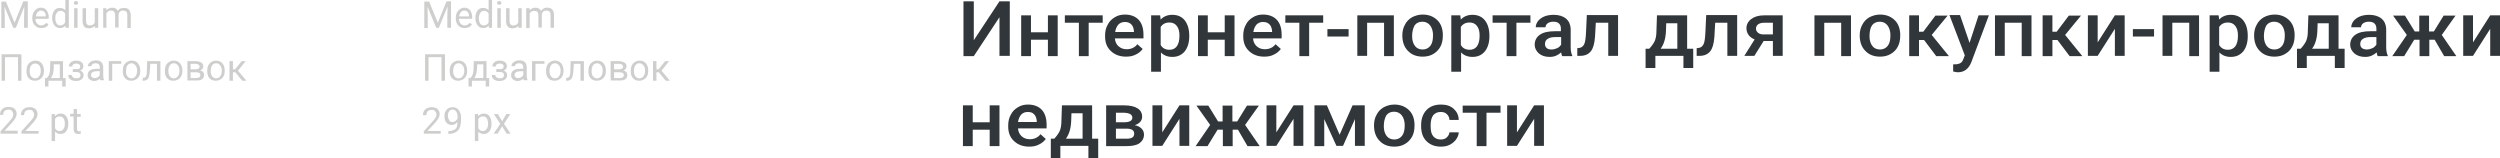 <?xml version="1.0" encoding="UTF-8"?> <!-- Generator: Adobe Illustrator 18.0.0, SVG Export Plug-In . SVG Version: 6.00 Build 0) --> <svg xmlns="http://www.w3.org/2000/svg" xmlns:xlink="http://www.w3.org/1999/xlink" id="Слой_1" x="0px" y="0px" viewBox="0 0 944.5 59.7" xml:space="preserve"> <g> <g> <path fill="#31363A" d="M377.6,0.5h3.9v20.6h-3.9V6.5l-9.7,14.7H364V0.5h3.9v14.7L377.6,0.5z"></path> <path fill="#31363A" d="M399.6,21.2h-3.7V15h-6.4v6.2h-3.7V5.8h3.7v6.4h6.4V5.8h3.7V21.2z"></path> <path fill="#31363A" d="M416.6,8.6h-5.3v12.6h-3.7V8.6h-5.3V5.8h14.3V8.6z"></path> <path fill="#31363A" d="M425.4,21.4c-2.3,0-4.2-0.7-5.7-2.1c-1.5-1.4-2.2-3.2-2.2-5.5v-0.4c0-1.5,0.3-2.9,1-4.1 c0.6-1.2,1.5-2.1,2.7-2.8c1.1-0.7,2.4-1,3.8-1c2.2,0,4,0.7,5.2,2c1.2,1.3,1.8,3.2,1.8,5.6v1.4h-10.8c0.1,1.3,0.6,2.3,1.4,3 c0.8,0.7,1.8,1.1,3,1.1c1.7,0,3.1-0.6,4.1-1.9l2,1.8c-0.7,0.9-1.5,1.6-2.6,2.1C428,21.2,426.8,21.4,425.4,21.4z M425,8.3 c-1,0-1.8,0.3-2.5,1c-0.6,0.7-1,1.6-1.2,2.8h7.1v-0.3c-0.1-1.2-0.4-2-1-2.6C426.8,8.6,426,8.3,425,8.3z"></path> <path fill="#31363A" d="M449.3,13.7c0,2.4-0.6,4.3-1.7,5.7c-1.2,1.4-2.7,2.1-4.7,2.1c-1.8,0-3.3-0.6-4.3-1.7v7.3h-3.7V5.8h3.4 l0.2,1.6c1.1-1.2,2.6-1.8,4.4-1.8c2,0,3.6,0.7,4.7,2.1c1.1,1.4,1.7,3.3,1.7,5.8V13.7z M445.6,13.4c0-1.5-0.3-2.7-1-3.6 c-0.7-0.9-1.6-1.3-2.8-1.3c-1.5,0-2.6,0.6-3.3,1.7v6.8c0.7,1.2,1.8,1.8,3.3,1.8c1.2,0,2.1-0.4,2.8-1.3 C445.3,16.5,445.6,15.2,445.6,13.4z"></path> <path fill="#31363A" d="M466.4,21.2h-3.7V15h-6.4v6.2h-3.7V5.8h3.7v6.4h6.4V5.8h3.7V21.2z"></path> <path fill="#31363A" d="M477.6,21.4c-2.3,0-4.2-0.7-5.7-2.1c-1.5-1.4-2.2-3.2-2.2-5.5v-0.4c0-1.5,0.3-2.9,1-4.1 c0.6-1.2,1.5-2.1,2.7-2.8c1.1-0.7,2.4-1,3.8-1c2.2,0,4,0.7,5.2,2c1.2,1.3,1.8,3.2,1.8,5.6v1.4h-10.8c0.1,1.3,0.6,2.3,1.4,3 c0.8,0.7,1.8,1.1,3,1.1c1.7,0,3.1-0.6,4.1-1.9l2,1.8c-0.7,0.9-1.5,1.6-2.6,2.1C480.2,21.2,479,21.4,477.6,21.4z M477.2,8.3 c-1,0-1.8,0.3-2.5,1c-0.6,0.7-1,1.6-1.2,2.8h7.1v-0.3c-0.1-1.2-0.4-2-1-2.6C479,8.6,478.2,8.3,477.2,8.3z"></path> <path fill="#31363A" d="M499.9,8.6h-5.3v12.6h-3.7V8.6h-5.3V5.8h14.3V8.6z"></path> <path fill="#31363A" d="M509.5,13.8h-8V11h8V13.8z"></path> <path fill="#31363A" d="M526.6,21.2h-3.7V8.6h-6.4v12.5h-3.7V5.8h13.8V21.2z"></path> <path fill="#31363A" d="M529.8,13.4c0-1.5,0.3-2.9,1-4.1c0.6-1.2,1.5-2.1,2.7-2.8c1.2-0.6,2.5-1,4-1c2.2,0,4,0.7,5.4,2 c1.4,1.3,2.1,3.1,2.2,5.3l0,0.8c0,1.5-0.3,2.9-0.9,4s-1.5,2.1-2.7,2.8c-1.2,0.7-2.5,1-4,1c-2.3,0-4.2-0.7-5.6-2.2 c-1.4-1.4-2.1-3.4-2.1-5.8V13.4z M533.5,13.7c0,1.6,0.4,2.8,1.1,3.7c0.7,0.9,1.7,1.3,2.9,1.3c1.2,0,2.2-0.5,2.9-1.4s1-2.2,1-4 c0-1.5-0.4-2.8-1.1-3.7c-0.7-0.9-1.7-1.4-2.9-1.4c-1.2,0-2.2,0.4-2.9,1.3C533.9,10.5,533.5,11.9,533.5,13.7z"></path> <path fill="#31363A" d="M562.7,13.7c0,2.4-0.6,4.3-1.7,5.7c-1.2,1.4-2.7,2.1-4.7,2.1c-1.8,0-3.3-0.6-4.3-1.7v7.3h-3.7V5.8h3.4 l0.2,1.6c1.1-1.2,2.6-1.8,4.4-1.8c2,0,3.6,0.7,4.7,2.1c1.1,1.4,1.7,3.3,1.7,5.8V13.7z M559,13.4c0-1.5-0.3-2.7-1-3.6 c-0.7-0.9-1.6-1.3-2.8-1.3c-1.5,0-2.6,0.6-3.3,1.7v6.8c0.7,1.2,1.8,1.8,3.3,1.8c1.2,0,2.1-0.4,2.8-1.3 C558.7,16.5,559,15.2,559,13.4z"></path> <path fill="#31363A" d="M578.2,8.6h-5.3v12.6h-3.7V8.6h-5.3V5.8h14.3V8.6z"></path> <path fill="#31363A" d="M590.2,21.2c-0.2-0.3-0.3-0.8-0.4-1.4c-1.2,1.1-2.6,1.7-4.3,1.7c-1.7,0-3-0.4-4.1-1.3 c-1-0.9-1.6-2-1.6-3.3c0-1.6,0.7-2.9,2-3.8c1.3-0.9,3.2-1.3,5.6-1.3h2.3v-1c0-0.8-0.2-1.4-0.7-1.9c-0.5-0.5-1.2-0.7-2.2-0.7 c-0.8,0-1.5,0.2-2.1,0.6c-0.5,0.4-0.8,0.9-0.8,1.5h-3.7c0-0.8,0.3-1.6,0.9-2.4c0.6-0.7,1.4-1.3,2.4-1.7s2.2-0.6,3.5-0.6 c1.9,0,3.5,0.5,4.6,1.4c1.1,0.9,1.7,2.2,1.8,3.8v6.9c0,1.4,0.2,2.5,0.6,3.3v0.2H590.2z M586.2,18.7c0.7,0,1.4-0.2,2.1-0.5 s1.1-0.8,1.5-1.3V14h-2c-1.4,0-2.4,0.2-3.1,0.7c-0.7,0.4-1,1.1-1,1.9c0,0.7,0.2,1.2,0.7,1.6C584.7,18.5,585.4,18.7,586.2,18.7z"></path> <path fill="#31363A" d="M611.3,5.8v15.3h-3.7V8.6h-4.7l-0.3,5.3c-0.2,2.6-0.7,4.4-1.6,5.5c-0.9,1.1-2.2,1.7-4,1.7h-1.1l0-2.9 l0.8-0.1c0.8-0.1,1.4-0.6,1.8-1.4c0.4-0.8,0.6-2.3,0.7-4.5l0.3-6.5H611.3z"></path> <path fill="#31363A" d="M623.1,18.4c1-1.1,1.7-2.1,2.1-3c0.4-1,0.6-2.2,0.6-3.7l0.2-5.9h11.4v12.6h2.3v7.3H636v-4.6h-10.6v4.6 h-3.7l0-7.3H623.1z M627.4,18.4h6.3V8.8h-4.2l-0.1,2.9C629.3,14.5,628.6,16.8,627.4,18.4z"></path> <path fill="#31363A" d="M656.3,5.8v15.3h-3.7V8.6H648l-0.3,5.3c-0.2,2.6-0.7,4.4-1.6,5.5c-0.9,1.1-2.2,1.7-4,1.7H641l0-2.9 l0.8-0.1c0.8-0.1,1.4-0.6,1.8-1.4c0.4-0.8,0.6-2.3,0.7-4.5l0.3-6.5H656.3z"></path> <path fill="#31363A" d="M673.5,5.8v15.3h-3.7v-5.6h-3.5l-3.5,5.6H659l3.9-6.2c-1-0.4-1.8-1-2.3-1.7c-0.5-0.7-0.8-1.6-0.8-2.5 c0-1.4,0.6-2.6,1.8-3.5c1.2-0.9,2.8-1.4,4.8-1.4H673.5z M663.4,10.8c0,0.6,0.3,1.2,0.8,1.6c0.5,0.4,1.2,0.6,2,0.6h3.6V8.6h-3.4 c-0.9,0-1.6,0.2-2.2,0.6C663.7,9.6,663.4,10.2,663.4,10.8z"></path> <path fill="#31363A" d="M699.3,21.2h-3.7V8.6h-6.4v12.5h-3.7V5.8h13.8V21.2z"></path> <path fill="#31363A" d="M702.6,13.4c0-1.5,0.3-2.9,1-4.1c0.6-1.2,1.5-2.1,2.7-2.8c1.2-0.6,2.5-1,4-1c2.2,0,4,0.7,5.4,2 c1.4,1.3,2.1,3.1,2.2,5.3l0,0.8c0,1.5-0.3,2.9-0.9,4c-0.6,1.2-1.5,2.1-2.7,2.8s-2.5,1-4,1c-2.3,0-4.2-0.7-5.6-2.2 c-1.4-1.4-2.1-3.4-2.1-5.8V13.4z M706.3,13.7c0,1.6,0.4,2.8,1.1,3.7c0.7,0.9,1.7,1.3,2.9,1.3s2.2-0.5,2.9-1.4s1-2.2,1-4 c0-1.5-0.4-2.8-1.1-3.7s-1.7-1.4-2.9-1.4c-1.2,0-2.2,0.4-2.9,1.3C706.6,10.5,706.3,11.9,706.3,13.7z"></path> <path fill="#31363A" d="M726.9,15.1H725v6.1h-3.7V5.8h3.7V12h1.6l4.6-6.1h4.6l-6,7.3l6.5,8h-4.8L726.9,15.1z"></path> <path fill="#31363A" d="M744.1,16.2l3.4-10.4h3.9l-6.6,17.6c-1,2.6-2.7,3.9-5.1,3.9c-0.5,0-1.1-0.1-1.8-0.3v-2.7l0.7,0 c0.9,0,1.6-0.2,2.1-0.5c0.5-0.3,0.8-0.8,1.1-1.6l0.5-1.3l-5.8-15.2h4L744.1,16.2z"></path> <path fill="#31363A" d="M767.5,21.2h-3.7V8.6h-6.4v12.5h-3.7V5.8h13.8V21.2z"></path> <path fill="#31363A" d="M777.3,15.1h-1.9v6.1h-3.7V5.8h3.7V12h1.6l4.6-6.1h4.6l-6,7.3l6.5,8h-4.8L777.3,15.1z"></path> <path fill="#31363A" d="M799,5.8h3.7v15.3H799V10.9l-6.5,10.2h-3.7V5.8h3.7v10.2L799,5.8z"></path> <path fill="#31363A" d="M813.8,13.8h-8V11h8V13.8z"></path> <path fill="#31363A" d="M830.8,21.2h-3.7V8.6h-6.4v12.5H817V5.8h13.8V21.2z"></path> <path fill="#31363A" d="M849.2,13.7c0,2.4-0.6,4.3-1.7,5.7c-1.2,1.4-2.7,2.1-4.7,2.1c-1.8,0-3.3-0.6-4.3-1.7v7.3h-3.7V5.8h3.4 l0.2,1.6c1.1-1.2,2.6-1.8,4.4-1.8c2,0,3.6,0.7,4.7,2.1c1.1,1.4,1.7,3.3,1.7,5.8V13.7z M845.5,13.4c0-1.5-0.3-2.7-1-3.6 c-0.7-0.9-1.6-1.3-2.8-1.3c-1.5,0-2.6,0.6-3.3,1.7v6.8c0.7,1.2,1.8,1.8,3.3,1.8c1.2,0,2.1-0.4,2.8-1.3 C845.2,16.5,845.5,15.2,845.5,13.4z"></path> <path fill="#31363A" d="M851.6,13.4c0-1.5,0.3-2.9,1-4.1c0.6-1.2,1.5-2.1,2.7-2.8c1.2-0.6,2.5-1,4-1c2.2,0,4,0.7,5.4,2 c1.4,1.3,2.1,3.1,2.2,5.3l0,0.8c0,1.5-0.3,2.9-0.9,4c-0.6,1.2-1.5,2.1-2.7,2.8s-2.5,1-4,1c-2.3,0-4.2-0.7-5.6-2.2 c-1.4-1.4-2.1-3.4-2.1-5.8V13.4z M855.3,13.7c0,1.6,0.4,2.8,1.1,3.7c0.7,0.9,1.7,1.3,2.9,1.3s2.2-0.5,2.9-1.4s1-2.2,1-4 c0-1.5-0.4-2.8-1.1-3.7s-1.7-1.4-2.9-1.4c-1.2,0-2.2,0.4-2.9,1.3C855.7,10.5,855.3,11.9,855.3,13.7z"></path> <path fill="#31363A" d="M869.2,18.4c1-1.1,1.7-2.1,2.1-3c0.4-1,0.6-2.2,0.6-3.7l0.2-5.9h11.4v12.6h2.3v7.3h-3.7v-4.6h-10.6v4.6 h-3.7l0-7.3H869.2z M873.5,18.4h6.3V8.8h-4.2l-0.1,2.9C875.4,14.5,874.7,16.8,873.5,18.4z"></path> <path fill="#31363A" d="M898.3,21.2c-0.2-0.3-0.3-0.8-0.4-1.4c-1.2,1.1-2.6,1.7-4.3,1.7c-1.7,0-3-0.4-4.1-1.3 c-1-0.9-1.6-2-1.6-3.3c0-1.6,0.7-2.9,2-3.8c1.3-0.9,3.2-1.3,5.6-1.3h2.3v-1c0-0.8-0.2-1.4-0.7-1.9c-0.5-0.5-1.2-0.7-2.2-0.7 c-0.8,0-1.5,0.2-2.1,0.6c-0.5,0.4-0.8,0.9-0.8,1.5h-3.7c0-0.8,0.3-1.6,0.9-2.4c0.6-0.7,1.4-1.3,2.4-1.7c1-0.4,2.2-0.6,3.5-0.6 c1.9,0,3.5,0.5,4.6,1.4c1.1,0.9,1.7,2.2,1.8,3.8v6.9c0,1.4,0.2,2.5,0.6,3.3v0.2H898.3z M894.2,18.7c0.7,0,1.4-0.2,2.1-0.5 s1.1-0.8,1.5-1.3V14h-2c-1.4,0-2.4,0.2-3.1,0.7c-0.7,0.4-1,1.1-1,1.9c0,0.7,0.2,1.2,0.7,1.6C892.8,18.5,893.4,18.7,894.2,18.7z"></path> <path fill="#31363A" d="M919.8,15h-2v6.2h-3.7V15h-2l-3.8,6.2h-4.5l5.5-8l-5.2-7.3h4.5l3.7,6h1.7v-6h3.7v6h1.8l3.7-6h4.5l-5.2,7.3 l5.5,8h-4.6L919.8,15z"></path> <path fill="#31363A" d="M940.8,5.8h3.7v15.3h-3.7V10.9l-6.5,10.2h-3.7V5.8h3.7v10.2L940.8,5.8z"></path> <path fill="#31363A" d="M377.6,55.2h-3.7V49h-6.4v6.2h-3.7V39.8h3.7v6.4h6.4v-6.4h3.7V55.2z"></path> <path fill="#31363A" d="M388.8,55.4c-2.3,0-4.2-0.7-5.7-2.1c-1.5-1.4-2.2-3.2-2.2-5.5v-0.4c0-1.5,0.3-2.9,1-4.1 c0.6-1.2,1.5-2.1,2.7-2.8c1.1-0.7,2.4-1,3.8-1c2.2,0,4,0.7,5.2,2c1.2,1.3,1.8,3.2,1.8,5.6v1.4h-10.8c0.1,1.3,0.6,2.3,1.4,3 c0.8,0.7,1.8,1.1,3,1.1c1.7,0,3.1-0.6,4.1-1.9l2,1.8c-0.7,0.9-1.5,1.6-2.6,2.1C391.4,55.2,390.2,55.4,388.8,55.4z M388.3,42.3 c-1,0-1.8,0.3-2.5,1c-0.6,0.7-1,1.6-1.2,2.8h7.1v-0.3c-0.1-1.2-0.4-2-1-2.6C390.2,42.6,389.4,42.3,388.3,42.3z"></path> <path fill="#31363A" d="M398.3,52.4c1-1.1,1.7-2.1,2.1-3c0.4-1,0.6-2.2,0.6-3.7l0.2-5.9h11.4v12.6h2.3v7.3h-3.7v-4.6h-10.6v4.6 H397l0-7.3H398.3z M402.7,52.4h6.3v-9.6h-4.2l-0.1,2.9C404.6,48.5,403.9,50.8,402.7,52.4z"></path> <path fill="#31363A" d="M417.9,55.2V39.8h6.7c2.3,0,4,0.4,5.1,1.1c1.2,0.7,1.8,1.8,1.8,3.2c0,0.7-0.2,1.3-0.7,1.9 c-0.5,0.6-1.2,1-2.1,1.3c1.1,0.2,1.9,0.6,2.6,1.3c0.6,0.6,0.9,1.4,0.9,2.2c0,1.4-0.6,2.5-1.7,3.3s-2.8,1.1-4.9,1.1H417.9z M421.6,46.2h3c2.1,0,3.2-0.6,3.2-1.7c0-1.2-1-1.8-3-1.9h-3.2V46.2z M421.6,48.6v3.8h4.1c1.9,0,2.8-0.6,2.8-1.9 c0-1.3-1-1.9-2.9-1.9H421.6z"></path> <path fill="#31363A" d="M445.6,39.8h3.7v15.3h-3.7V44.9l-6.5,10.2h-3.7V39.8h3.7v10.2L445.6,39.8z"></path> <path fill="#31363A" d="M467.7,49h-2v6.2h-3.7V49h-2l-3.8,6.2h-4.5l5.5-8l-5.2-7.3h4.5l3.7,6h1.7v-6h3.7v6h1.8l3.7-6h4.5l-5.2,7.3 l5.5,8h-4.6L467.7,49z"></path> <path fill="#31363A" d="M488.7,39.8h3.7v15.3h-3.7V44.9l-6.5,10.2h-3.7V39.8h3.7v10.2L488.7,39.8z"></path> <path fill="#31363A" d="M506.1,50.9l4.9-11.1h4.6v15.3h-3.7V45l-4.5,10.1h-2.5L500.3,45v10.2h-3.7V39.8h4.7L506.1,50.9z"></path> <path fill="#31363A" d="M519.1,47.4c0-1.5,0.3-2.9,1-4.1c0.6-1.2,1.5-2.1,2.7-2.8c1.2-0.6,2.5-1,4-1c2.2,0,4,0.7,5.4,2 c1.4,1.3,2.1,3.1,2.2,5.3l0,0.8c0,1.5-0.3,2.9-0.9,4s-1.5,2.1-2.7,2.8c-1.2,0.7-2.5,1-4,1c-2.3,0-4.2-0.7-5.6-2.2 c-1.4-1.4-2.1-3.4-2.1-5.8V47.4z M522.8,47.7c0,1.6,0.4,2.8,1.1,3.7c0.7,0.9,1.7,1.3,2.9,1.3c1.2,0,2.2-0.5,2.9-1.4s1-2.2,1-4 c0-1.5-0.4-2.8-1.1-3.7c-0.7-0.9-1.7-1.4-2.9-1.4c-1.2,0-2.2,0.4-2.9,1.3C523.2,44.5,522.8,45.9,522.8,47.7z"></path> <path fill="#31363A" d="M544.3,52.7c0.9,0,1.7-0.2,2.3-0.8s0.9-1.1,1-1.9h3.5c0,1-0.4,1.8-1,2.7c-0.6,0.8-1.4,1.5-2.4,2 c-1,0.5-2.1,0.7-3.3,0.7c-2.3,0-4.1-0.7-5.5-2.1s-2-3.3-2-5.7v-0.4c0-2.3,0.7-4.2,2-5.6c1.3-1.4,3.2-2.1,5.5-2.1 c2,0,3.6,0.5,4.8,1.6c1.2,1.1,1.9,2.5,1.9,4.2h-3.5c0-0.9-0.4-1.6-1-2.2c-0.6-0.6-1.4-0.8-2.3-0.8c-1.2,0-2.1,0.4-2.8,1.2 c-0.6,0.8-1,2-1,3.7v0.6c0,1.7,0.3,2.9,1,3.7C542.2,52.3,543.1,52.7,544.3,52.7z"></path> <path fill="#31363A" d="M566.9,42.6h-5.3v12.6h-3.7V42.6h-5.3v-2.7h14.3V42.6z"></path> <path fill="#31363A" d="M579.6,39.8h3.7v15.3h-3.7V44.9l-6.5,10.2h-3.7V39.8h3.7v10.2L579.6,39.8z"></path> </g> <g> <path fill="#CECECC" d="M2.2,0.5l3.3,8.1l3.3-8.1h1.7v10H9.1V6.6l0.1-4.2L6,10.5H5l-3.3-8l0.1,4.2v3.9H0.5v-10H2.2z"></path> <path fill="#CECECC" d="M15.6,10.6c-1,0-1.8-0.3-2.4-1C12.5,9,12.2,8.1,12.2,7V6.8c0-0.7,0.1-1.4,0.4-2c0.3-0.6,0.7-1,1.2-1.4 c0.5-0.3,1-0.5,1.6-0.5c1,0,1.7,0.3,2.2,1s0.8,1.5,0.8,2.7v0.5h-5c0,0.7,0.2,1.3,0.6,1.8c0.4,0.4,0.9,0.7,1.6,0.7 c0.4,0,0.8-0.1,1.1-0.3c0.3-0.2,0.6-0.4,0.8-0.7l0.8,0.6C17.8,10.2,16.9,10.6,15.6,10.6z M15.5,4c-0.5,0-0.9,0.2-1.3,0.6 c-0.3,0.4-0.6,0.9-0.6,1.6h3.7V6c0-0.6-0.2-1.1-0.5-1.5C16.4,4.2,16,4,15.5,4z"></path> <path fill="#CECECC" d="M19.7,6.7c0-1.1,0.3-2,0.8-2.7c0.5-0.7,1.2-1,2.1-1c0.9,0,1.6,0.3,2.1,0.9V0h1.3v10.5h-1.2l-0.1-0.8 c-0.5,0.6-1.2,0.9-2.1,0.9c-0.9,0-1.6-0.4-2.1-1.1S19.7,8,19.7,6.7L19.7,6.7z M20.9,6.9c0,0.8,0.2,1.5,0.5,2 c0.3,0.5,0.8,0.7,1.4,0.7c0.8,0,1.4-0.4,1.8-1.1V5.1c-0.4-0.7-1-1-1.7-1c-0.6,0-1.1,0.2-1.4,0.7C21.1,5.2,20.9,5.9,20.9,6.9z"></path> <path fill="#CECECC" d="M27.9,1.1c0-0.2,0.1-0.4,0.2-0.5c0.1-0.1,0.3-0.2,0.6-0.2s0.4,0.1,0.6,0.2c0.1,0.1,0.2,0.3,0.2,0.5 s-0.1,0.4-0.2,0.5c-0.1,0.1-0.3,0.2-0.6,0.2s-0.4-0.1-0.6-0.2C27.9,1.5,27.9,1.3,27.9,1.1z M29.2,10.5H28V3.1h1.3V10.5z"></path> <path fill="#CECECC" d="M35.8,9.8c-0.5,0.6-1.2,0.9-2.2,0.9c-0.8,0-1.4-0.2-1.8-0.7c-0.4-0.5-0.6-1.1-0.6-2V3.1h1.3v4.8 c0,1.1,0.5,1.7,1.4,1.7c1,0,1.6-0.4,1.9-1.1V3.1h1.3v7.4h-1.2L35.8,9.8z"></path> <path fill="#CECECC" d="M40.2,3.1l0,0.8c0.5-0.6,1.3-1,2.2-1c1,0,1.7,0.4,2.1,1.2c0.2-0.4,0.6-0.6,1-0.9C45.9,3.1,46.3,3,46.9,3 c1.6,0,2.4,0.9,2.5,2.6v5h-1.3V5.6c0-0.5-0.1-0.9-0.4-1.2C47.5,4.2,47.1,4,46.5,4c-0.5,0-0.9,0.1-1.2,0.4 c-0.3,0.3-0.5,0.7-0.5,1.1v4.9h-1.3V5.7C43.5,4.6,43,4,41.9,4c-0.8,0-1.4,0.4-1.7,1.1v5.4H39V3.1H40.2z"></path> <path fill="#CECECC" d="M8.1,30.5H6.8v-8.9H1.9v8.9H0.6v-10h7.5V30.5z"></path> <path fill="#CECECC" d="M10,26.7c0-0.7,0.1-1.4,0.4-2c0.3-0.6,0.7-1,1.2-1.3c0.5-0.3,1.1-0.5,1.7-0.5c1,0,1.8,0.3,2.4,1 s0.9,1.6,0.9,2.8v0.1c0,0.7-0.1,1.4-0.4,1.9c-0.3,0.6-0.7,1-1.2,1.3s-1.1,0.5-1.8,0.5c-1,0-1.8-0.3-2.4-1S10,28,10,26.7L10,26.7z M11.2,26.9c0,0.8,0.2,1.5,0.6,2c0.4,0.5,0.9,0.7,1.5,0.7c0.6,0,1.2-0.3,1.5-0.8c0.4-0.5,0.6-1.2,0.6-2.1c0-0.8-0.2-1.5-0.6-2 C14.5,24.3,14,24,13.3,24c-0.6,0-1.1,0.2-1.5,0.7S11.2,26,11.2,26.9z"></path> <path fill="#CECECC" d="M17.7,29.5l0.4-0.5c0.5-0.6,0.8-1.6,0.8-2.9l0.1-3h4.8v6.4h1v3.2h-1.3v-2.2h-5.2v2.2h-1.3l0-3.2H17.7z M19.2,29.5h3.4v-5.2h-2.3L20.3,26C20.2,27.5,19.9,28.7,19.2,29.5z"></path> <path fill="#CECECC" d="M30.3,25.1c0-0.3-0.1-0.6-0.4-0.8c-0.3-0.2-0.6-0.3-1.1-0.3c-0.4,0-0.8,0.1-1.1,0.3 c-0.3,0.2-0.4,0.5-0.4,0.8H26c0-0.6,0.3-1.2,0.8-1.6c0.5-0.4,1.2-0.6,2-0.6c0.9,0,1.5,0.2,2,0.6c0.5,0.4,0.7,0.9,0.7,1.6 c0,0.3-0.1,0.6-0.3,0.9c-0.2,0.3-0.5,0.5-0.9,0.7c0.9,0.3,1.3,0.9,1.3,1.7c0,0.7-0.3,1.2-0.8,1.6c-0.5,0.4-1.2,0.6-2.1,0.6 c-0.9,0-1.6-0.2-2.1-0.6c-0.6-0.4-0.8-1-0.8-1.7h1.3c0,0.4,0.2,0.7,0.5,0.9c0.3,0.3,0.7,0.4,1.2,0.4c0.5,0,0.9-0.1,1.2-0.3 c0.3-0.2,0.4-0.5,0.4-0.9c0-0.4-0.1-0.7-0.4-0.9c-0.2-0.2-0.6-0.3-1.2-0.3h-1.3v-1.1H29C29.9,26.2,30.3,25.8,30.3,25.1z"></path> <path fill="#CECECC" d="M37.9,30.5c-0.1-0.1-0.1-0.4-0.2-0.8c-0.6,0.6-1.3,0.9-2.1,0.9c-0.7,0-1.3-0.2-1.8-0.6 c-0.5-0.4-0.7-0.9-0.7-1.6c0-0.8,0.3-1.4,0.9-1.8c0.6-0.4,1.4-0.6,2.5-0.6h1.2v-0.6c0-0.4-0.1-0.8-0.4-1.1 c-0.3-0.3-0.7-0.4-1.2-0.4c-0.5,0-0.8,0.1-1.1,0.3c-0.3,0.2-0.5,0.5-0.5,0.8h-1.3c0-0.4,0.1-0.7,0.4-1.1c0.3-0.3,0.6-0.6,1.1-0.8 c0.4-0.2,0.9-0.3,1.5-0.3c0.9,0,1.5,0.2,2,0.6c0.5,0.4,0.7,1,0.8,1.8v3.4c0,0.7,0.1,1.2,0.3,1.6v0.1H37.9z M35.8,29.5 c0.4,0,0.8-0.1,1.1-0.3s0.6-0.5,0.8-0.8v-1.5h-1c-1.5,0-2.3,0.5-2.3,1.4c0,0.4,0.1,0.7,0.4,0.9C35.1,29.4,35.4,29.5,35.8,29.5z"></path> <path fill="#CECECC" d="M45.8,24.1h-3.4v6.4h-1.3v-7.4h4.7V24.1z"></path> <path fill="#CECECC" d="M46.4,26.7c0-0.7,0.1-1.4,0.4-2c0.3-0.6,0.7-1,1.2-1.3c0.5-0.3,1.1-0.5,1.7-0.5c1,0,1.8,0.3,2.4,1 s0.9,1.6,0.9,2.8v0.1c0,0.7-0.1,1.4-0.4,1.9c-0.3,0.6-0.7,1-1.2,1.3s-1.1,0.5-1.8,0.5c-1,0-1.8-0.3-2.4-1S46.4,28,46.4,26.7 L46.4,26.7z M47.6,26.9c0,0.8,0.2,1.5,0.6,2c0.4,0.5,0.9,0.7,1.5,0.7c0.6,0,1.2-0.3,1.5-0.8c0.4-0.5,0.6-1.2,0.6-2.1 c0-0.8-0.2-1.5-0.6-2c-0.4-0.5-0.9-0.8-1.5-0.8c-0.6,0-1.1,0.2-1.5,0.7S47.6,26,47.6,26.9z"></path> <path fill="#CECECC" d="M60.6,23.1v7.4h-1.3v-6.4h-2.5l-0.2,2.8c-0.1,1.3-0.3,2.2-0.6,2.7c-0.3,0.5-0.9,0.8-1.6,0.9h-0.5v-1.1 l0.4,0c0.4,0,0.7-0.3,0.9-0.7s0.3-1.2,0.3-2.4l0.1-3.2H60.6z"></path> <path fill="#CECECC" d="M62.3,26.7c0-0.7,0.1-1.4,0.4-2c0.3-0.6,0.7-1,1.2-1.3c0.5-0.3,1.1-0.5,1.7-0.5c1,0,1.8,0.3,2.4,1 s0.9,1.6,0.9,2.8v0.1c0,0.7-0.1,1.4-0.4,1.9c-0.3,0.6-0.7,1-1.2,1.3s-1.1,0.5-1.8,0.5c-1,0-1.8-0.3-2.4-1S62.3,28,62.3,26.7 L62.3,26.7z M63.6,26.9c0,0.8,0.2,1.5,0.6,2c0.4,0.5,0.9,0.7,1.5,0.7c0.6,0,1.2-0.3,1.5-0.8c0.4-0.5,0.6-1.2,0.6-2.1 c0-0.8-0.2-1.5-0.6-2c-0.4-0.5-0.9-0.8-1.5-0.8c-0.6,0-1.1,0.2-1.5,0.7S63.6,26,63.6,26.9z"></path> <path fill="#CECECC" d="M70.8,30.5v-7.4h2.9c1,0,1.7,0.2,2.3,0.5c0.5,0.3,0.8,0.8,0.8,1.5c0,0.3-0.1,0.7-0.3,0.9 c-0.2,0.3-0.5,0.5-0.9,0.6c0.4,0.1,0.8,0.3,1.1,0.6c0.3,0.3,0.4,0.7,0.4,1.1c0,0.7-0.2,1.2-0.7,1.6s-1.2,0.5-2.1,0.5H70.8z M72,26.2h1.6c1.2,0,1.8-0.3,1.8-1s-0.6-1.1-1.7-1.1H72V26.2z M72,27.3v2.2h2.1c0.5,0,0.9-0.1,1.2-0.3c0.3-0.2,0.4-0.5,0.4-0.8 c0-0.7-0.5-1.1-1.6-1.1H72z"></path> <path fill="#CECECC" d="M78.3,26.7c0-0.7,0.1-1.4,0.4-2c0.3-0.6,0.7-1,1.2-1.3c0.5-0.3,1.1-0.5,1.7-0.5c1,0,1.8,0.3,2.4,1 s0.9,1.6,0.9,2.8v0.1c0,0.7-0.1,1.4-0.4,1.9c-0.3,0.6-0.7,1-1.2,1.3s-1.1,0.5-1.8,0.5c-1,0-1.8-0.3-2.4-1S78.3,28,78.3,26.7 L78.3,26.7z M79.6,26.9c0,0.8,0.2,1.5,0.6,2c0.4,0.5,0.9,0.7,1.5,0.7c0.6,0,1.2-0.3,1.5-0.8c0.4-0.5,0.6-1.2,0.6-2.1 c0-0.8-0.2-1.5-0.6-2c-0.4-0.5-0.9-0.8-1.5-0.8c-0.6,0-1.1,0.2-1.5,0.7S79.6,26,79.6,26.9z"></path> <path fill="#CECECC" d="M88.9,27.3H88v3.2h-1.3v-7.4H88v3.1h0.8l2.5-3.1h1.5l-2.9,3.6l3.2,3.8h-1.6L88.9,27.3z"></path> <path fill="#CECECC" d="M6.7,50.5H0.2v-0.9l3.4-3.8c0.5-0.6,0.9-1,1.1-1.4C4.9,44,5,43.6,5,43.2c0-0.5-0.2-0.9-0.5-1.3 s-0.7-0.5-1.3-0.5c-0.6,0-1.1,0.2-1.5,0.5c-0.3,0.4-0.5,0.9-0.5,1.5H0c0-0.9,0.3-1.7,0.9-2.2c0.6-0.6,1.4-0.8,2.4-0.8 c0.9,0,1.7,0.2,2.2,0.7c0.5,0.5,0.8,1.1,0.8,1.9c0,1-0.6,2.1-1.9,3.5l-2.7,2.9h5V50.5z"></path> <path fill="#CECECC" d="M14.6,50.5H8.1v-0.9l3.4-3.8c0.5-0.6,0.9-1,1.1-1.4c0.2-0.4,0.3-0.7,0.3-1.1c0-0.5-0.2-0.9-0.5-1.3 s-0.7-0.5-1.3-0.5c-0.6,0-1.1,0.2-1.5,0.5c-0.3,0.4-0.5,0.9-0.5,1.5H7.9c0-0.9,0.3-1.7,0.9-2.2c0.6-0.6,1.4-0.8,2.4-0.8 c0.9,0,1.7,0.2,2.2,0.7c0.5,0.5,0.8,1.1,0.8,1.9c0,1-0.6,2.1-1.9,3.5l-2.7,2.9h5V50.5z"></path> <path fill="#CECECC" d="M25.8,46.9c0,1.1-0.3,2-0.8,2.7c-0.5,0.7-1.2,1-2.1,1c-0.9,0-1.6-0.3-2.1-0.9v3.6h-1.3V43.1h1.2l0.1,0.8 c0.5-0.6,1.2-1,2.1-1c0.9,0,1.6,0.3,2.1,1c0.5,0.7,0.8,1.6,0.8,2.8V46.9z M24.5,46.7c0-0.8-0.2-1.5-0.5-2S23.1,44,22.5,44 c-0.8,0-1.3,0.3-1.7,1v3.5c0.4,0.7,1,1,1.7,1c0.6,0,1.1-0.2,1.4-0.7C24.3,48.4,24.5,47.7,24.5,46.7z"></path> <path fill="#CECECC" d="M29.1,41.3v1.8h1.4v1h-1.4v4.6c0,0.3,0.1,0.5,0.2,0.7s0.3,0.2,0.6,0.2c0.1,0,0.3,0,0.6-0.1v1 c-0.3,0.1-0.7,0.1-1,0.1c-0.6,0-1-0.2-1.3-0.5s-0.4-0.8-0.4-1.5v-4.6h-1.3v-1h1.3v-1.8H29.1z"></path> </g> <g> <path fill="#CECECC" d="M162.1,0.5l3.3,8.1l3.3-8.1h1.7v10H169V6.6l0.1-4.2l-3.3,8.1h-1l-3.3-8l0.1,4.2v3.9h-1.3v-10H162.1z"></path> <path fill="#CECECC" d="M175.5,10.6c-1,0-1.8-0.3-2.4-1c-0.6-0.7-0.9-1.5-0.9-2.6V6.8c0-0.7,0.1-1.4,0.4-2c0.3-0.6,0.7-1,1.2-1.4 c0.5-0.3,1-0.5,1.6-0.5c1,0,1.7,0.3,2.2,1s0.8,1.5,0.8,2.7v0.5h-5c0,0.7,0.2,1.3,0.6,1.8c0.4,0.4,0.9,0.7,1.6,0.7 c0.4,0,0.8-0.1,1.1-0.3s0.6-0.4,0.8-0.7l0.8,0.6C177.7,10.2,176.8,10.6,175.5,10.6z M175.4,4c-0.5,0-0.9,0.2-1.3,0.6 c-0.3,0.4-0.6,0.9-0.6,1.6h3.7V6c0-0.6-0.2-1.1-0.5-1.5C176.3,4.2,175.9,4,175.4,4z"></path> <path fill="#CECECC" d="M179.6,6.7c0-1.1,0.3-2,0.8-2.7c0.5-0.7,1.2-1,2.1-1c0.9,0,1.6,0.3,2.1,0.9V0h1.3v10.5h-1.2l-0.1-0.8 c-0.5,0.6-1.2,0.9-2.1,0.9c-0.9,0-1.6-0.4-2.1-1.1S179.6,8,179.6,6.7L179.6,6.7z M180.9,6.9c0,0.8,0.2,1.5,0.5,2s0.8,0.7,1.4,0.7 c0.8,0,1.4-0.4,1.8-1.1V5.1c-0.4-0.7-1-1-1.7-1c-0.6,0-1.1,0.2-1.4,0.7S180.9,5.9,180.9,6.9z"></path> <path fill="#CECECC" d="M187.8,1.1c0-0.2,0.1-0.4,0.2-0.5s0.3-0.2,0.6-0.2s0.4,0.1,0.6,0.2s0.2,0.3,0.2,0.5s-0.1,0.4-0.2,0.5 s-0.3,0.2-0.6,0.2s-0.4-0.1-0.6-0.2S187.8,1.3,187.8,1.1z M189.2,10.5h-1.3V3.1h1.3V10.5z"></path> <path fill="#CECECC" d="M195.8,9.8c-0.5,0.6-1.2,0.9-2.2,0.9c-0.8,0-1.4-0.2-1.8-0.7c-0.4-0.5-0.6-1.1-0.6-2V3.1h1.3v4.8 c0,1.1,0.5,1.7,1.4,1.7c1,0,1.6-0.4,1.9-1.1V3.1h1.3v7.4h-1.2L195.8,9.8z"></path> <path fill="#CECECC" d="M200.1,3.1l0,0.8c0.5-0.6,1.3-1,2.2-1c1,0,1.7,0.4,2.1,1.2c0.2-0.4,0.6-0.6,1-0.9s0.9-0.3,1.4-0.3 c1.6,0,2.4,0.9,2.5,2.6v5H208V5.6c0-0.5-0.1-0.9-0.4-1.2C207.4,4.2,207,4,206.4,4c-0.5,0-0.9,0.1-1.2,0.4 c-0.3,0.3-0.5,0.7-0.5,1.1v4.9h-1.3V5.7c0-1.1-0.5-1.6-1.6-1.6c-0.8,0-1.4,0.4-1.7,1.1v5.4h-1.3V3.1H200.1z"></path> <path fill="#CECECC" d="M168.1,30.5h-1.3v-8.9h-4.9v8.9h-1.3v-10h7.5V30.5z"></path> <path fill="#CECECC" d="M169.9,26.7c0-0.7,0.1-1.4,0.4-2s0.7-1,1.2-1.3s1.1-0.5,1.7-0.5c1,0,1.8,0.3,2.4,1s0.9,1.6,0.9,2.8v0.1 c0,0.7-0.1,1.4-0.4,1.9c-0.3,0.6-0.7,1-1.2,1.3s-1.1,0.5-1.8,0.5c-1,0-1.8-0.3-2.4-1S169.9,28,169.9,26.7L169.9,26.7z M171.2,26.9 c0,0.8,0.2,1.5,0.6,2s0.9,0.7,1.5,0.7c0.6,0,1.2-0.3,1.5-0.8c0.4-0.5,0.6-1.2,0.6-2.1c0-0.8-0.2-1.5-0.6-2 c-0.4-0.5-0.9-0.8-1.5-0.8c-0.6,0-1.1,0.2-1.5,0.7S171.2,26,171.2,26.9z"></path> <path fill="#CECECC" d="M177.7,29.5l0.4-0.5c0.5-0.6,0.8-1.6,0.8-2.9l0.1-3h4.8v6.4h1v3.2h-1.3v-2.2h-5.2v2.2h-1.3l0-3.2H177.7z M179.2,29.5h3.4v-5.2h-2.3l-0.1,1.8C180.1,27.5,179.8,28.7,179.2,29.5z"></path> <path fill="#CECECC" d="M190.3,25.1c0-0.3-0.1-0.6-0.4-0.8c-0.3-0.2-0.6-0.3-1.1-0.3c-0.4,0-0.8,0.1-1.1,0.3s-0.4,0.5-0.4,0.8 h-1.3c0-0.6,0.3-1.2,0.8-1.6s1.2-0.6,2-0.6c0.9,0,1.5,0.2,2,0.6s0.7,0.9,0.7,1.6c0,0.3-0.1,0.6-0.3,0.9s-0.5,0.5-0.9,0.7 c0.9,0.3,1.3,0.9,1.3,1.7c0,0.7-0.3,1.2-0.8,1.6c-0.5,0.4-1.2,0.6-2.1,0.6c-0.9,0-1.6-0.2-2.1-0.6c-0.6-0.4-0.8-1-0.8-1.7h1.3 c0,0.4,0.2,0.7,0.5,0.9c0.3,0.3,0.7,0.4,1.2,0.4c0.5,0,0.9-0.1,1.2-0.3s0.4-0.5,0.4-0.9c0-0.4-0.1-0.7-0.4-0.9 c-0.2-0.2-0.6-0.3-1.2-0.3h-1.3v-1.1h1.4C189.8,26.2,190.3,25.8,190.3,25.1z"></path> <path fill="#CECECC" d="M197.9,30.5c-0.1-0.1-0.1-0.4-0.2-0.8c-0.6,0.6-1.3,0.9-2.1,0.9c-0.7,0-1.3-0.2-1.8-0.6 c-0.5-0.4-0.7-0.9-0.7-1.6c0-0.8,0.3-1.4,0.9-1.8c0.6-0.4,1.4-0.6,2.5-0.6h1.2v-0.6c0-0.4-0.1-0.8-0.4-1.1 c-0.3-0.3-0.7-0.4-1.2-0.4c-0.5,0-0.8,0.1-1.1,0.3s-0.5,0.5-0.5,0.8h-1.3c0-0.4,0.1-0.7,0.4-1.1c0.3-0.3,0.6-0.6,1.1-0.8 s0.9-0.3,1.5-0.3c0.9,0,1.5,0.2,2,0.6c0.5,0.4,0.7,1,0.8,1.8v3.4c0,0.7,0.1,1.2,0.3,1.6v0.1H197.9z M195.8,29.5 c0.4,0,0.8-0.1,1.1-0.3s0.6-0.5,0.8-0.8v-1.5h-1c-1.5,0-2.3,0.5-2.3,1.4c0,0.4,0.1,0.7,0.4,0.9S195.3,29.5,195.8,29.5z"></path> <path fill="#CECECC" d="M205.7,24.1h-3.4v6.4H201v-7.4h4.7V24.1z"></path> <path fill="#CECECC" d="M206.3,26.7c0-0.7,0.1-1.4,0.4-2s0.7-1,1.2-1.3s1.1-0.5,1.7-0.5c1,0,1.8,0.3,2.4,1s0.9,1.6,0.9,2.8v0.1 c0,0.7-0.1,1.4-0.4,1.9c-0.3,0.6-0.7,1-1.2,1.3s-1.1,0.5-1.8,0.5c-1,0-1.8-0.3-2.4-1S206.3,28,206.3,26.7L206.3,26.7z M207.6,26.9 c0,0.8,0.2,1.5,0.6,2s0.9,0.7,1.5,0.7c0.6,0,1.2-0.3,1.5-0.8c0.4-0.5,0.6-1.2,0.6-2.1c0-0.8-0.2-1.5-0.6-2 c-0.4-0.5-0.9-0.8-1.5-0.8c-0.6,0-1.1,0.2-1.5,0.7S207.6,26,207.6,26.9z"></path> <path fill="#CECECC" d="M220.6,23.1v7.4h-1.3v-6.4h-2.5l-0.2,2.8c-0.1,1.3-0.3,2.2-0.6,2.7s-0.9,0.8-1.6,0.9h-0.5v-1.1l0.4,0 c0.4,0,0.7-0.3,0.9-0.7s0.3-1.2,0.3-2.4l0.1-3.2H220.6z"></path> <path fill="#CECECC" d="M222.3,26.7c0-0.7,0.1-1.4,0.4-2s0.7-1,1.2-1.3s1.1-0.5,1.7-0.5c1,0,1.8,0.3,2.4,1s0.9,1.6,0.9,2.8v0.1 c0,0.7-0.1,1.4-0.4,1.9c-0.3,0.6-0.7,1-1.2,1.3s-1.1,0.5-1.8,0.5c-1,0-1.8-0.3-2.4-1S222.3,28,222.3,26.7L222.3,26.7z M223.5,26.9 c0,0.8,0.2,1.5,0.6,2s0.9,0.7,1.5,0.7c0.6,0,1.2-0.3,1.5-0.8c0.4-0.5,0.6-1.2,0.6-2.1c0-0.8-0.2-1.5-0.6-2 c-0.4-0.5-0.9-0.8-1.5-0.8c-0.6,0-1.1,0.2-1.5,0.7S223.5,26,223.5,26.9z"></path> <path fill="#CECECC" d="M230.7,30.5v-7.4h2.9c1,0,1.7,0.2,2.3,0.5c0.5,0.3,0.8,0.8,0.8,1.5c0,0.3-0.1,0.7-0.3,0.9 c-0.2,0.3-0.5,0.5-0.9,0.6c0.4,0.1,0.8,0.3,1.1,0.6s0.4,0.7,0.4,1.1c0,0.7-0.2,1.2-0.7,1.6s-1.2,0.5-2.1,0.5H230.7z M232,26.2h1.6 c1.2,0,1.8-0.3,1.8-1s-0.6-1.1-1.7-1.1H232V26.2z M232,27.3v2.2h2.1c0.5,0,0.9-0.1,1.2-0.3s0.4-0.5,0.4-0.8c0-0.7-0.5-1.1-1.6-1.1 H232z"></path> <path fill="#CECECC" d="M238.3,26.7c0-0.7,0.1-1.4,0.4-2s0.7-1,1.2-1.3s1.1-0.5,1.7-0.5c1,0,1.8,0.3,2.4,1s0.9,1.6,0.9,2.8v0.1 c0,0.7-0.1,1.4-0.4,1.9c-0.3,0.6-0.7,1-1.2,1.3s-1.1,0.5-1.8,0.5c-1,0-1.8-0.3-2.4-1S238.3,28,238.3,26.7L238.3,26.7z M239.5,26.9 c0,0.8,0.2,1.5,0.6,2s0.9,0.7,1.5,0.7c0.6,0,1.2-0.3,1.5-0.8c0.4-0.5,0.6-1.2,0.6-2.1c0-0.8-0.2-1.5-0.6-2 c-0.4-0.5-0.9-0.8-1.5-0.8c-0.6,0-1.1,0.2-1.5,0.7S239.5,26,239.5,26.9z"></path> <path fill="#CECECC" d="M248.9,27.3H248v3.2h-1.3v-7.4h1.3v3.1h0.8l2.5-3.1h1.5l-2.9,3.6l3.2,3.8h-1.6L248.9,27.3z"></path> <path fill="#CECECC" d="M166.6,50.5h-6.5v-0.9l3.4-3.8c0.5-0.6,0.9-1,1.1-1.4c0.2-0.4,0.3-0.7,0.3-1.1c0-0.5-0.2-0.9-0.5-1.3 s-0.7-0.5-1.3-0.5c-0.6,0-1.1,0.2-1.5,0.5c-0.3,0.4-0.5,0.9-0.5,1.5h-1.3c0-0.9,0.3-1.7,0.9-2.2s1.4-0.8,2.4-0.8 c0.9,0,1.7,0.2,2.2,0.7c0.5,0.5,0.8,1.1,0.8,1.9c0,1-0.6,2.1-1.9,3.5l-2.7,2.9h5V50.5z"></path> <path fill="#CECECC" d="M172.8,46.1c-0.3,0.3-0.6,0.6-0.9,0.8s-0.8,0.3-1.2,0.3c-0.6,0-1.1-0.1-1.5-0.4s-0.8-0.7-1-1.2 c-0.2-0.5-0.3-1.1-0.3-1.7c0-0.7,0.1-1.3,0.4-1.8s0.6-0.9,1.1-1.2s1-0.4,1.6-0.4c1,0,1.8,0.4,2.3,1.1c0.6,0.7,0.9,1.7,0.9,3v0.4 c0,1.9-0.4,3.4-1.1,4.2c-0.8,0.9-1.9,1.3-3.5,1.4h-0.2v-1.1h0.3c1,0,1.8-0.3,2.4-0.8S172.8,47.3,172.8,46.1z M170.9,46.1 c0.4,0,0.8-0.1,1.2-0.4s0.6-0.6,0.8-1v-0.5c0-0.8-0.2-1.5-0.5-2s-0.8-0.8-1.4-0.8c-0.6,0-1,0.2-1.3,0.6c-0.3,0.4-0.5,1-0.5,1.7 c0,0.7,0.2,1.2,0.5,1.7C169.9,45.9,170.3,46.1,170.9,46.1z"></path> <path fill="#CECECC" d="M185.7,46.9c0,1.1-0.3,2-0.8,2.7s-1.2,1-2.1,1c-0.9,0-1.6-0.3-2.1-0.9v3.6h-1.3V43.1h1.2l0.1,0.8 c0.5-0.6,1.2-1,2.1-1c0.9,0,1.6,0.3,2.1,1s0.8,1.6,0.8,2.8V46.9z M184.4,46.7c0-0.8-0.2-1.5-0.5-2s-0.8-0.7-1.5-0.7 c-0.8,0-1.3,0.3-1.7,1v3.5c0.4,0.7,1,1,1.7,1c0.6,0,1.1-0.2,1.4-0.7C184.2,48.4,184.4,47.7,184.4,46.7z"></path> <path fill="#CECECC" d="M189.7,45.8l1.6-2.7h1.5l-2.4,3.7l2.5,3.7h-1.5l-1.7-2.8l-1.7,2.8h-1.5l2.5-3.7l-2.4-3.7h1.5L189.7,45.8z"></path> </g> </g> </svg> 